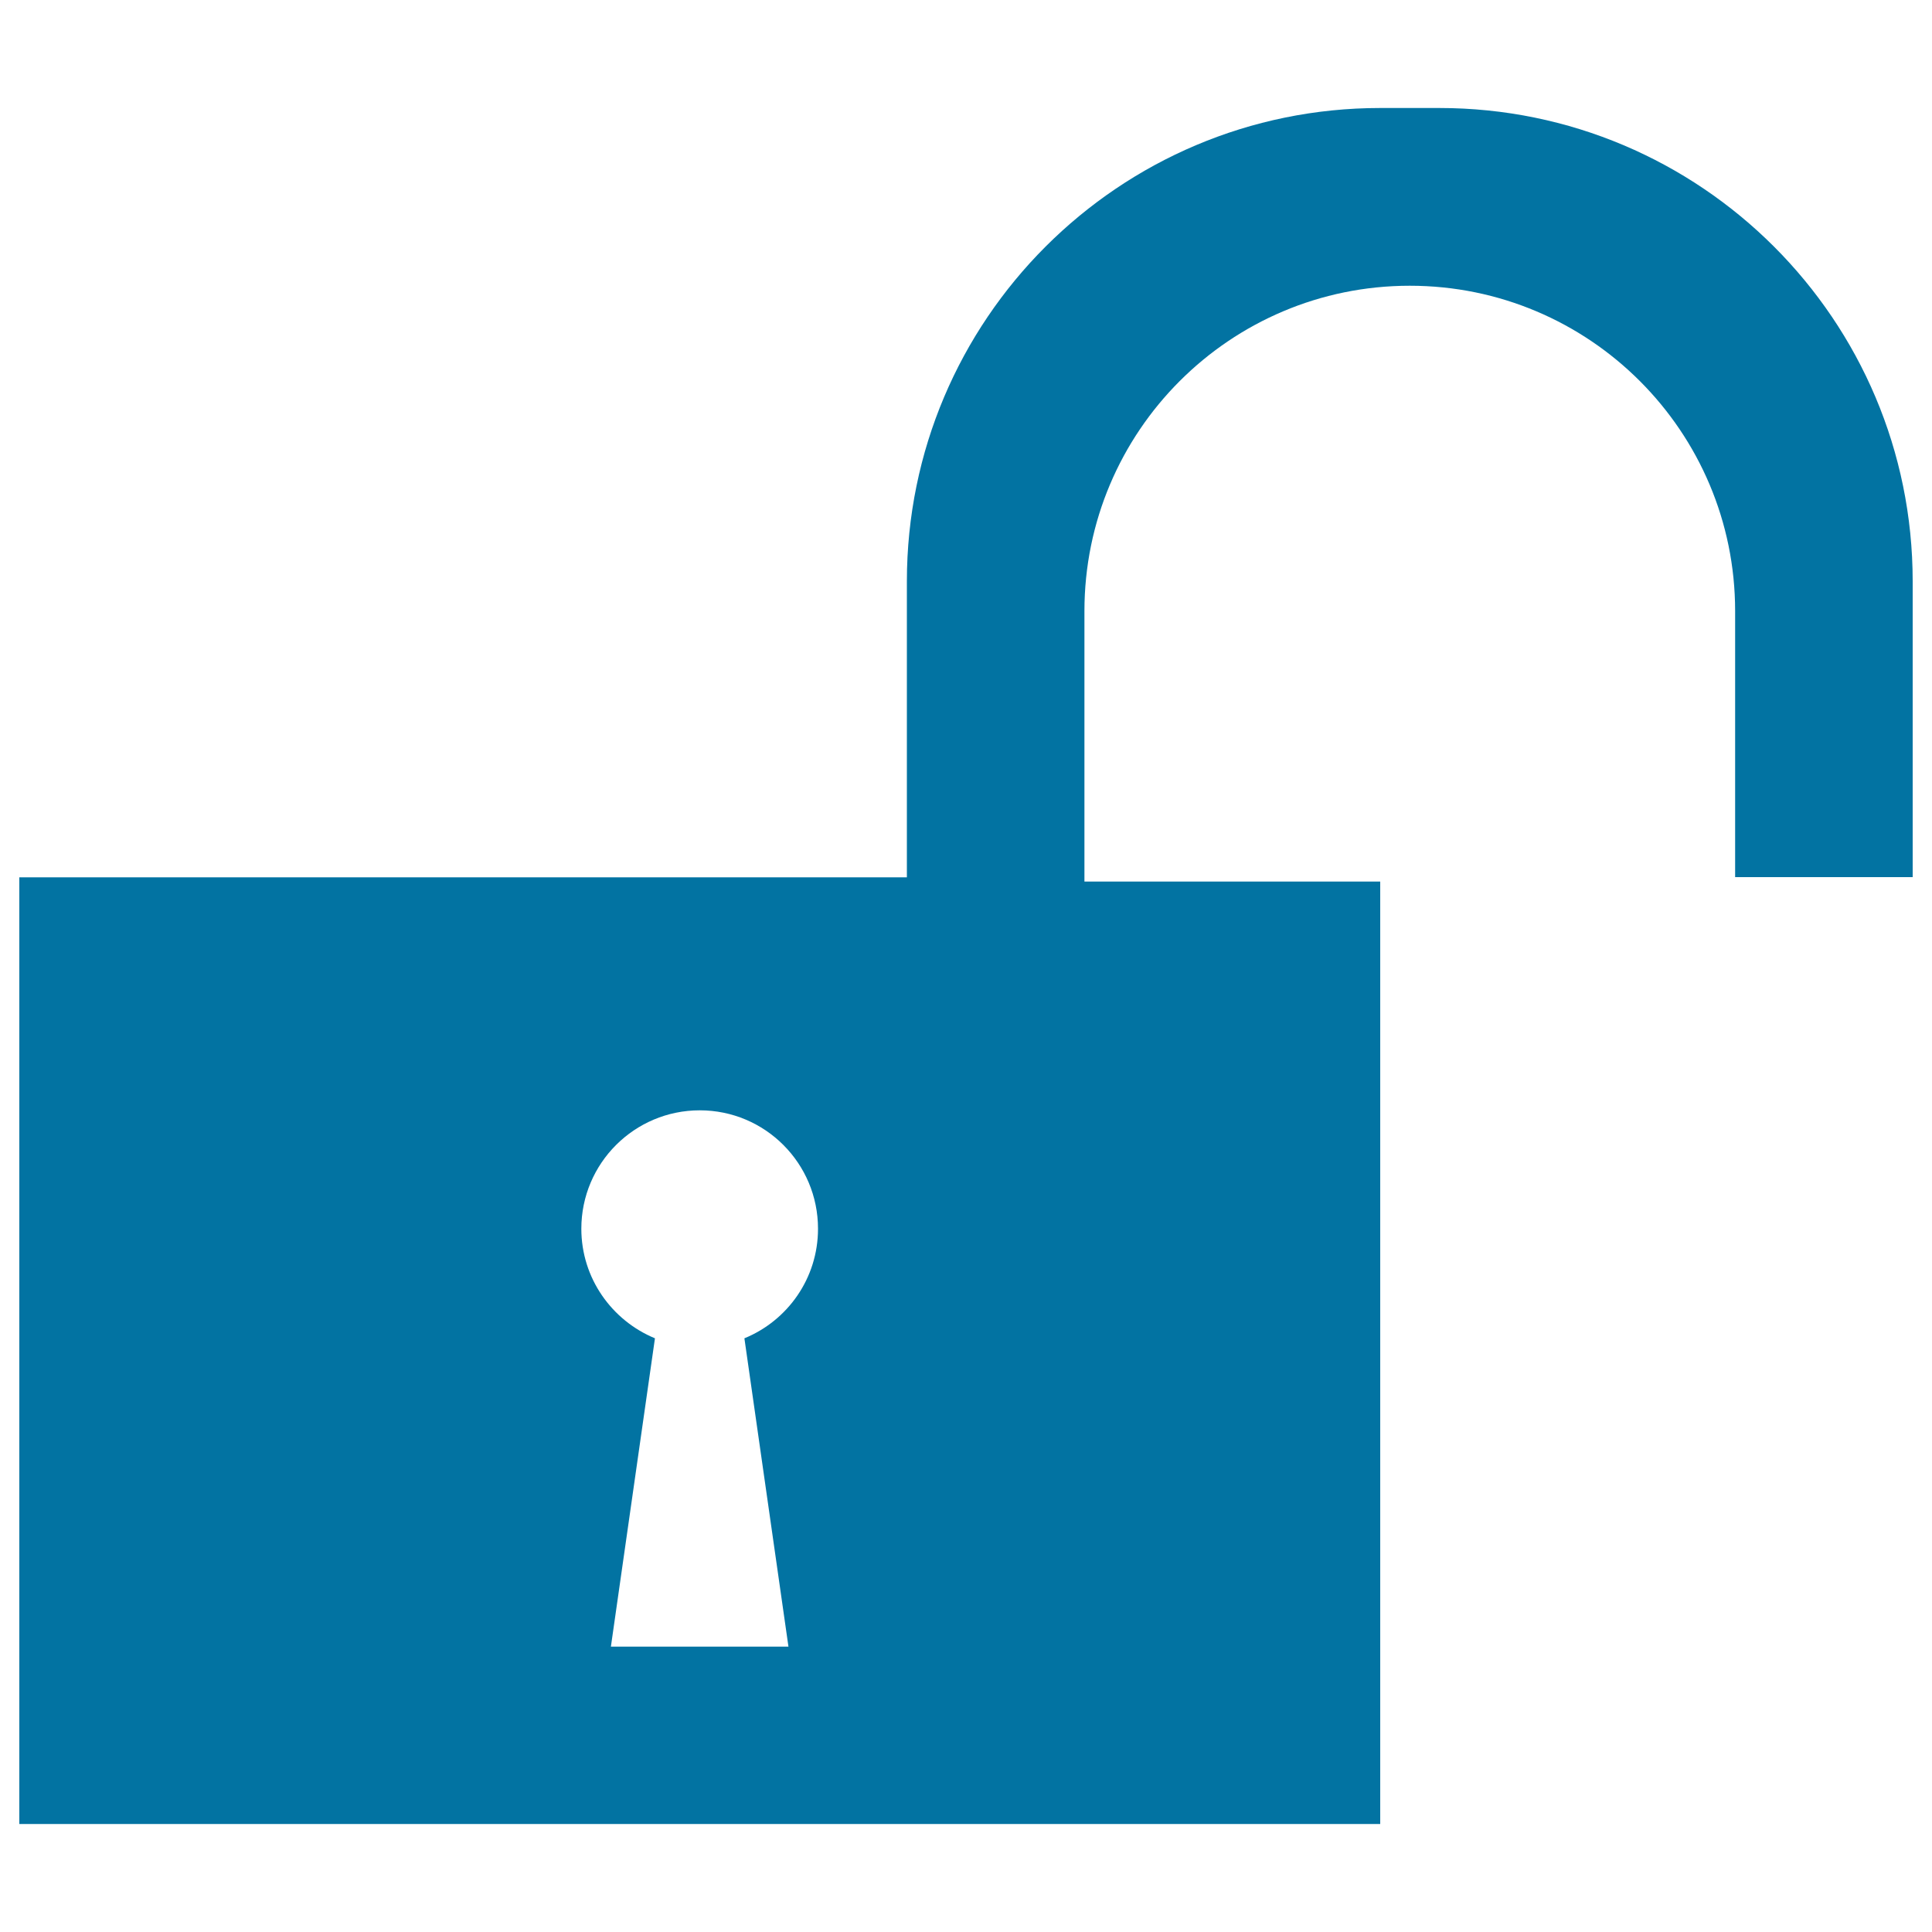 <svg xmlns="http://www.w3.org/2000/svg" viewBox="0 0 1000 1000" style="fill:#0273a2">
<title>Unlocked SVG icon</title>
<g><path d="M898.1,454.1V316.3c0-93-75.4-168.4-168.4-168.4c-93,0-168.4,75.4-168.4,168.4v140h153.1v487.8H10v-490h459.4V300.9c0-135.3,109.7-245,245-245H745c135.3,0,245,109.7,245,245v153.1H898.1z M362.2,574.7c-33.8,0-61.3,27.4-61.3,61.3c0,25.6,15.8,47.5,38.1,56.7l-22.8,159.6h91.9l-22.8-159.6c22.3-9.1,38.1-31,38.1-56.7C423.4,602.1,396,574.7,362.2,574.7z"/></g>
</svg>
